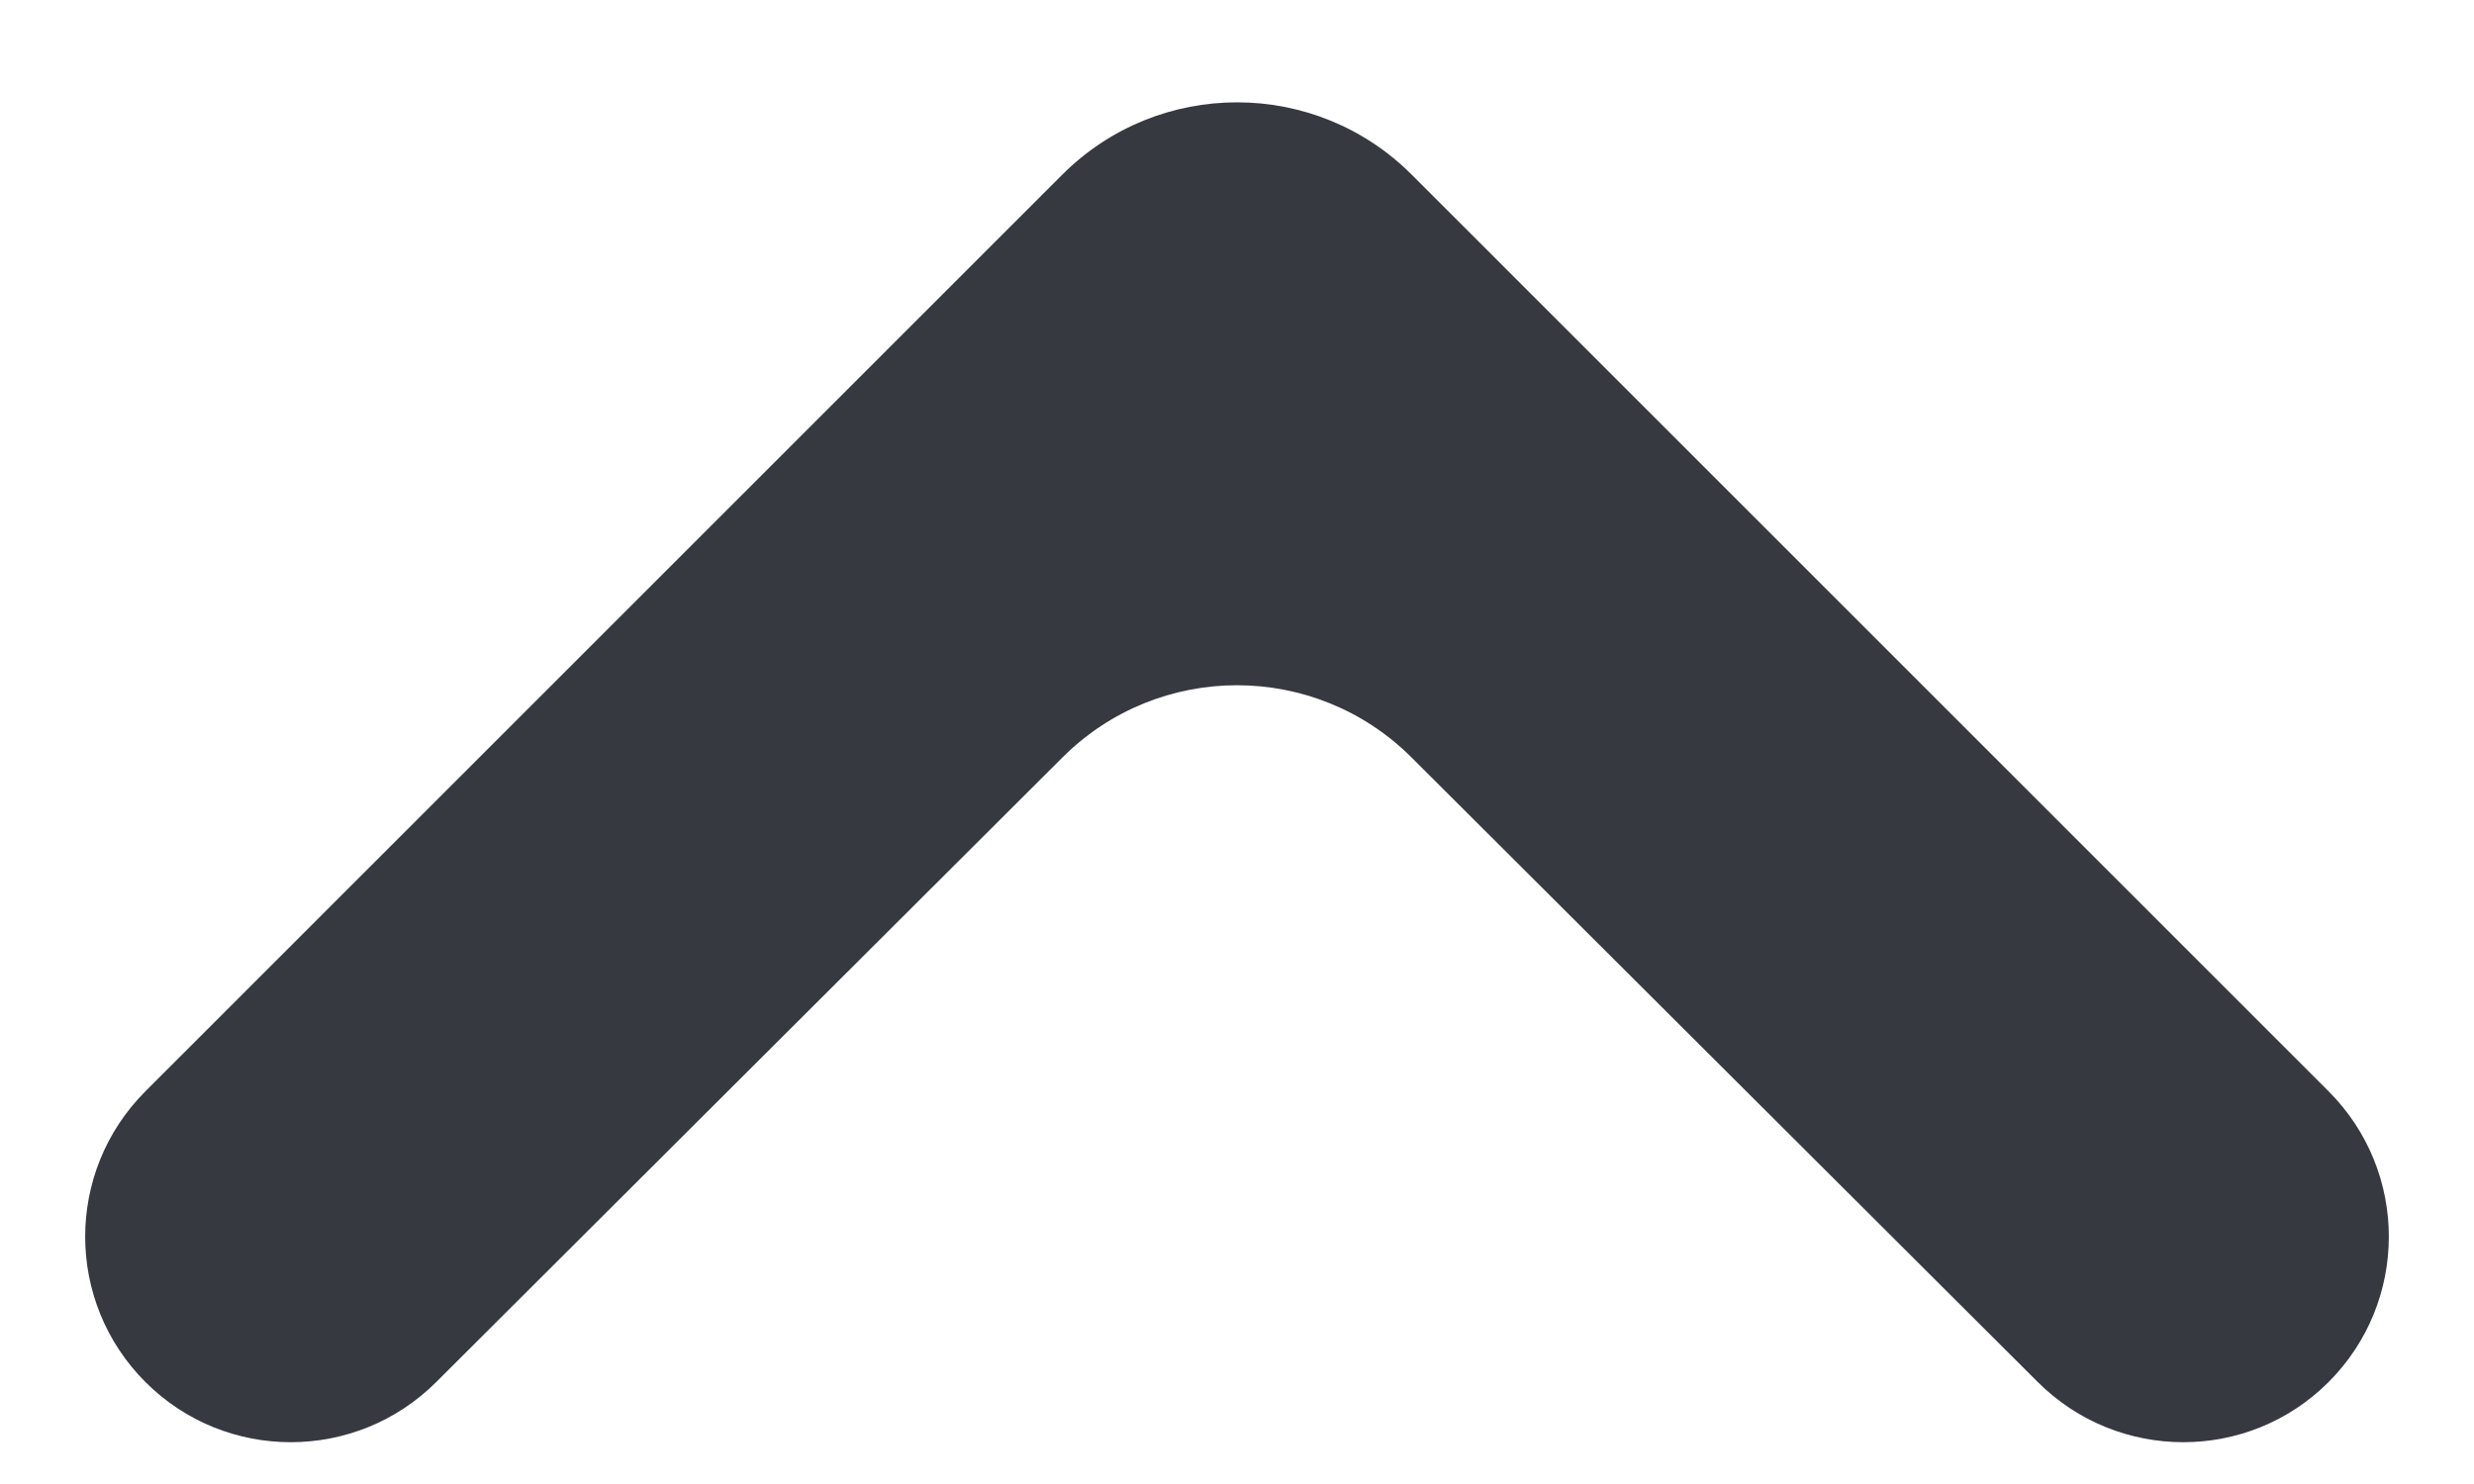 <svg width="10" height="6" viewBox="0 0 10 6" fill="none" xmlns="http://www.w3.org/2000/svg">
<path d="M9.412 5.588C9.088 5.912 8.562 5.912 8.237 5.588L5.706 3.063C5.316 2.673 4.684 2.673 4.294 3.063L1.763 5.588C1.438 5.912 0.912 5.912 0.588 5.588C0.263 5.263 0.263 4.737 0.588 4.412L4.293 0.707C4.683 0.316 5.317 0.316 5.707 0.707L9.412 4.412C9.737 4.737 9.737 5.263 9.412 5.588Z" fill="#363940"/>
</svg>
